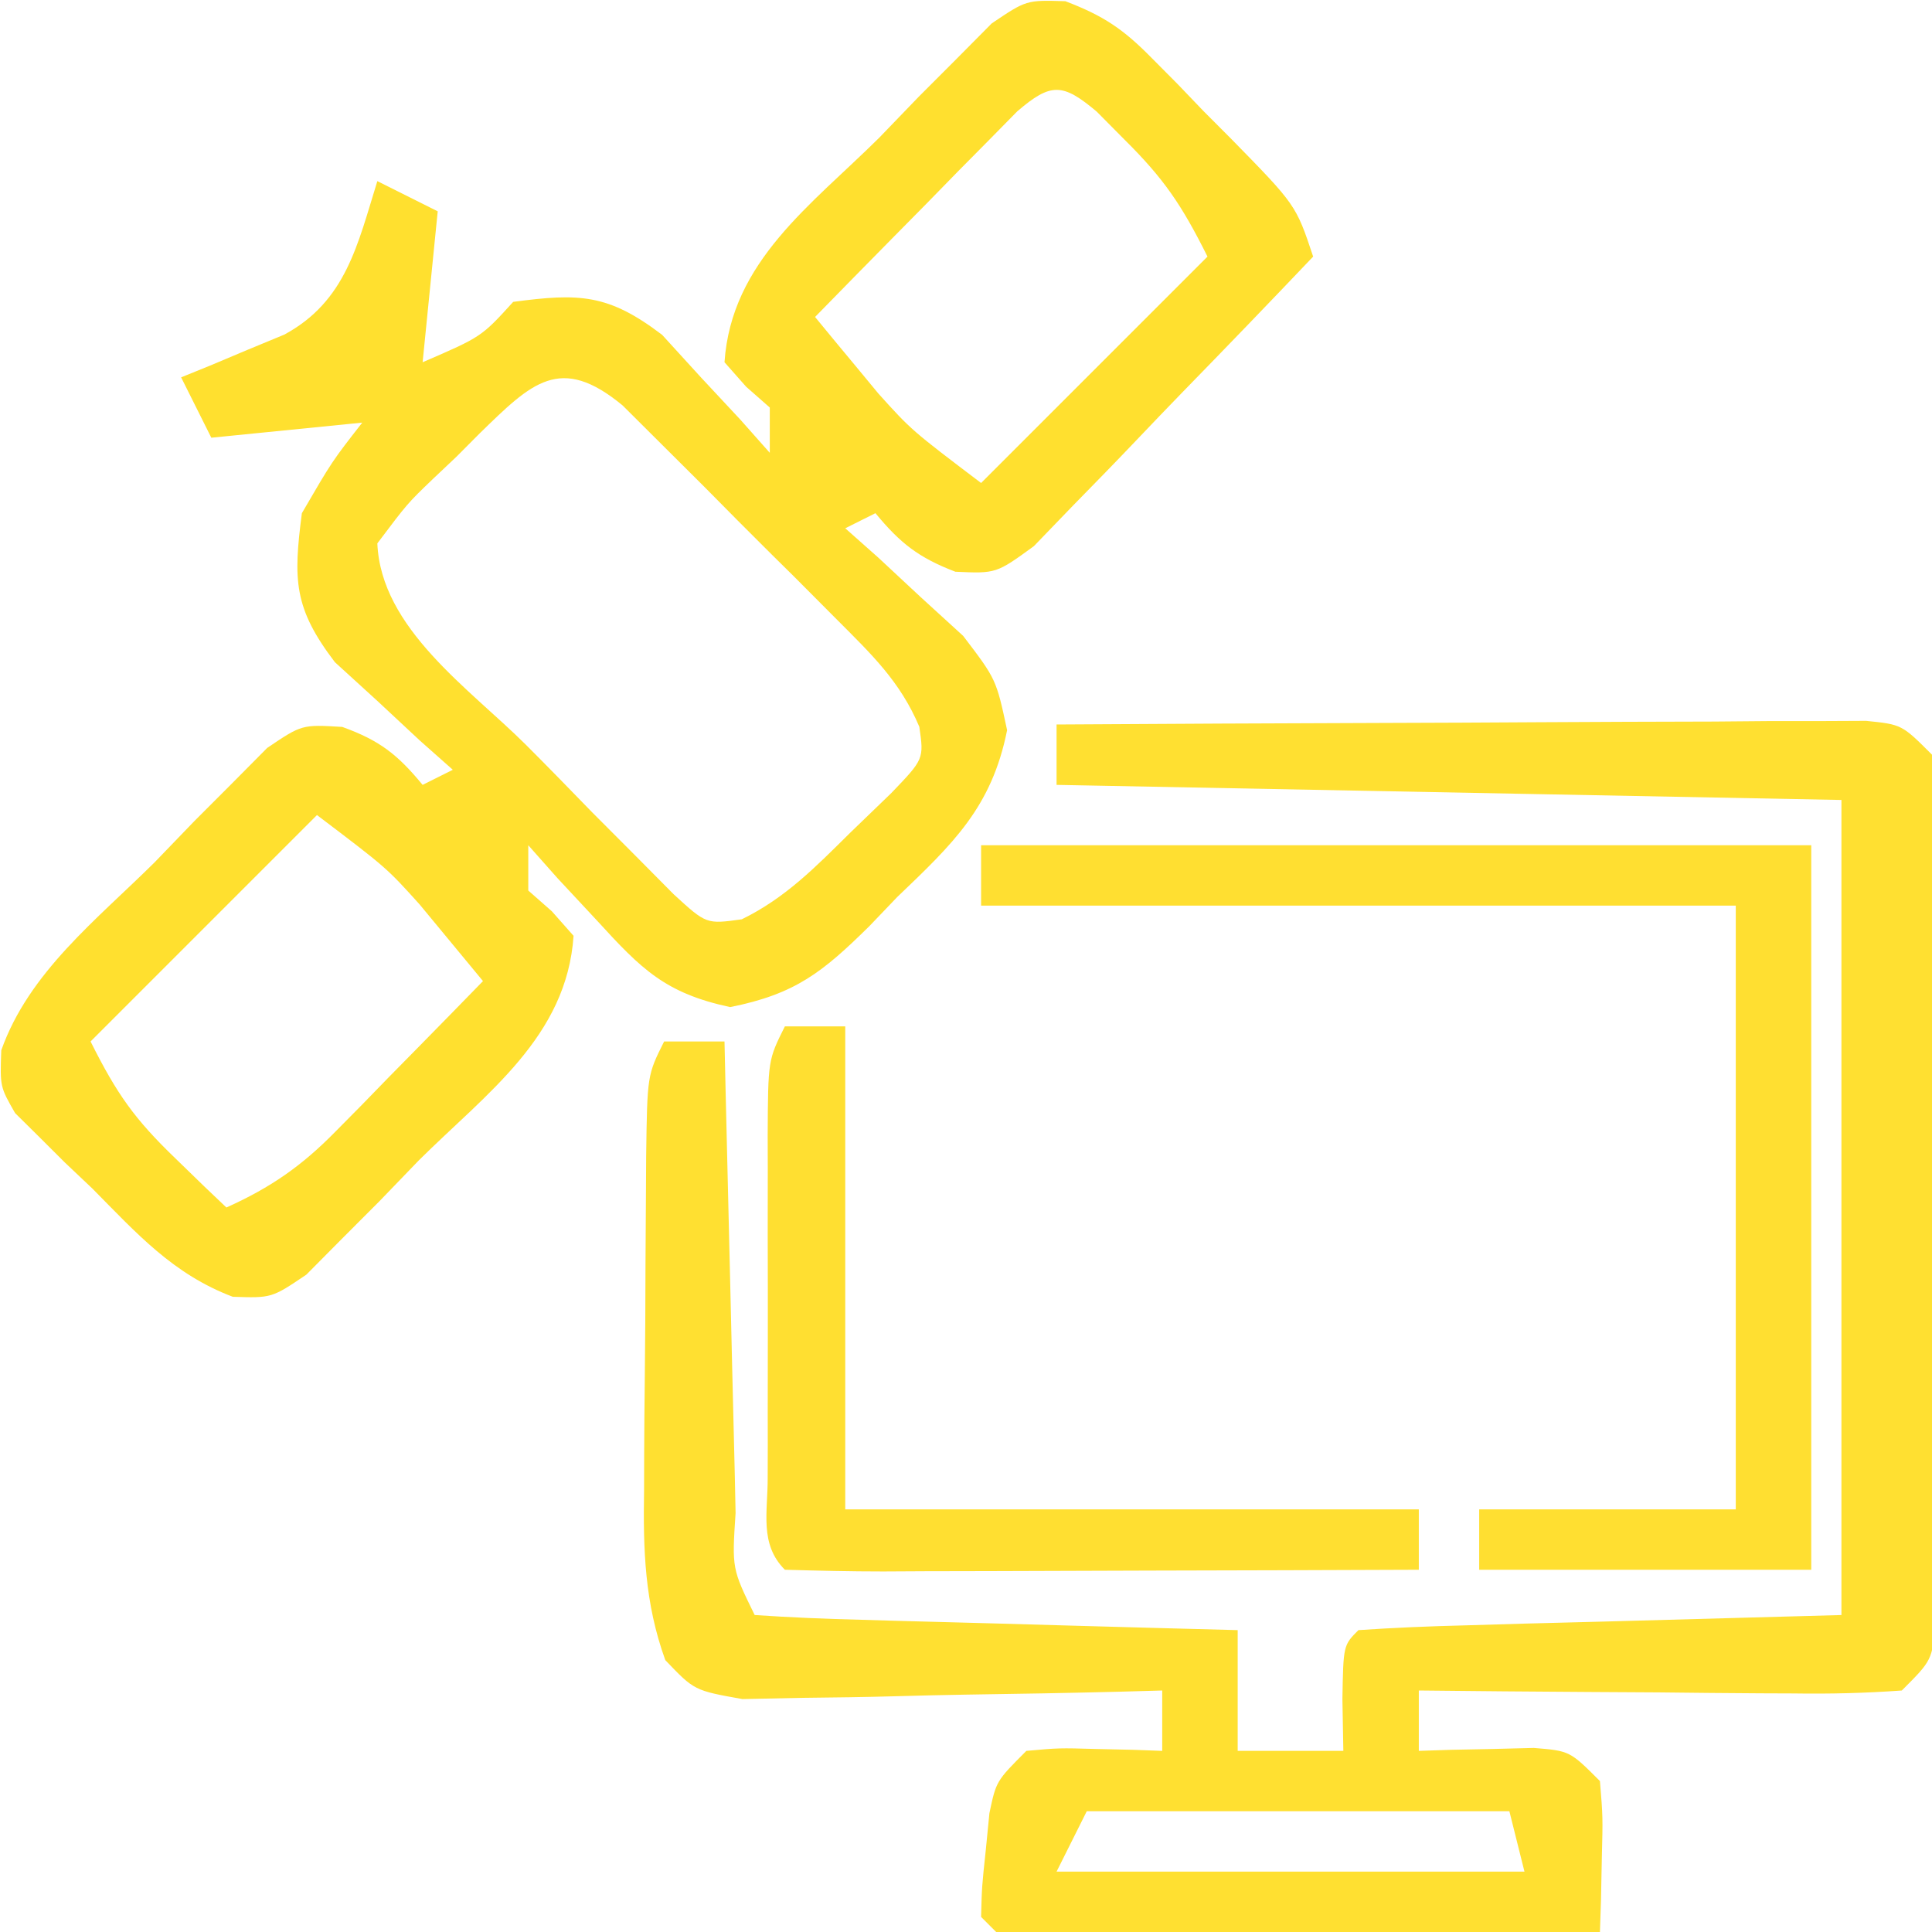 <?xml version="1.0" encoding="UTF-8"?>
<svg version="1.1" xmlns="http://www.w3.org/2000/svg" width="128" height="128">
<path d="M0 0 C2.523 0.96 3.835 1.845 5.715 3.756 C6.281 4.326 6.847 4.895 7.43 5.482 C8.003 6.081 8.577 6.679 9.168 7.295 C9.757 7.885 10.346 8.476 10.953 9.084 C15.277 13.497 15.277 13.497 16.418 16.92 C13.538 19.948 10.639 22.956 7.72 25.947 C6.731 26.967 5.746 27.992 4.767 29.023 C3.359 30.504 1.932 31.965 0.5 33.424 C-0.354 34.309 -1.207 35.194 -2.087 36.106 C-4.582 37.92 -4.582 37.92 -7.286 37.799 C-9.722 36.866 -10.934 35.915 -12.582 33.92 C-13.572 34.415 -13.572 34.415 -14.582 34.92 C-13.86 35.561 -13.138 36.201 -12.395 36.861 C-11.466 37.726 -10.538 38.591 -9.582 39.482 C-8.654 40.329 -7.726 41.176 -6.77 42.049 C-4.582 44.92 -4.582 44.92 -3.859 48.295 C-4.88 53.415 -7.452 55.822 -11.145 59.357 C-11.754 59.994 -12.363 60.63 -12.99 61.285 C-16.077 64.326 -17.88 65.78 -22.207 66.643 C-26.499 65.724 -28.082 64.139 -31.02 60.92 C-31.884 59.992 -32.749 59.064 -33.641 58.107 C-34.281 57.386 -34.922 56.664 -35.582 55.92 C-35.582 56.91 -35.582 57.9 -35.582 58.92 C-35.066 59.374 -34.551 59.827 -34.02 60.295 C-33.545 60.831 -33.071 61.367 -32.582 61.92 C-33.032 68.607 -38.342 72.338 -42.832 76.795 C-43.692 77.687 -44.552 78.579 -45.438 79.498 C-46.692 80.755 -46.692 80.755 -47.973 82.037 C-48.736 82.807 -49.5 83.576 -50.286 84.369 C-52.582 85.92 -52.582 85.92 -55.16 85.835 C-59.118 84.339 -61.523 81.636 -64.457 78.67 C-65.063 78.096 -65.669 77.523 -66.293 76.932 C-66.86 76.366 -67.427 75.8 -68.012 75.217 C-68.53 74.705 -69.048 74.193 -69.582 73.665 C-70.582 71.92 -70.582 71.92 -70.498 69.506 C-68.664 64.326 -64.16 60.845 -60.332 57.045 C-59.472 56.153 -58.612 55.261 -57.727 54.342 C-56.472 53.085 -56.472 53.085 -55.191 51.803 C-54.428 51.033 -53.665 50.264 -52.878 49.471 C-50.582 47.92 -50.582 47.92 -47.907 48.08 C-45.426 48.976 -44.247 49.904 -42.582 51.92 C-41.592 51.425 -41.592 51.425 -40.582 50.92 C-41.304 50.279 -42.026 49.639 -42.77 48.979 C-43.698 48.114 -44.626 47.249 -45.582 46.357 C-46.51 45.511 -47.438 44.664 -48.395 43.791 C-51.131 40.2 -51.155 38.339 -50.582 33.92 C-48.582 30.482 -48.582 30.482 -46.582 27.92 C-51.532 28.415 -51.532 28.415 -56.582 28.92 C-57.242 27.6 -57.902 26.28 -58.582 24.92 C-57.956 24.666 -57.329 24.412 -56.684 24.15 C-55.866 23.806 -55.049 23.462 -54.207 23.107 C-53.395 22.771 -52.583 22.435 -51.746 22.088 C-47.657 19.881 -46.887 16.113 -45.582 11.92 C-44.262 12.58 -42.942 13.24 -41.582 13.92 C-41.912 17.22 -42.242 20.52 -42.582 23.92 C-38.687 22.236 -38.687 22.236 -36.582 19.92 C-32.194 19.335 -30.28 19.388 -26.711 22.107 C-25.864 23.036 -25.017 23.964 -24.145 24.92 C-23.28 25.848 -22.415 26.776 -21.523 27.732 C-20.883 28.454 -20.242 29.176 -19.582 29.92 C-19.582 28.93 -19.582 27.94 -19.582 26.92 C-20.098 26.466 -20.613 26.012 -21.145 25.545 C-21.619 25.009 -22.093 24.472 -22.582 23.92 C-22.132 17.233 -16.822 13.502 -12.332 9.045 C-11.472 8.153 -10.612 7.261 -9.727 6.342 C-8.472 5.085 -8.472 5.085 -7.191 3.803 C-6.428 3.033 -5.665 2.264 -4.878 1.471 C-2.582 -0.08 -2.582 -0.08 0 0 Z M-3.186 7.297 C-3.804 7.925 -4.422 8.554 -5.059 9.201 C-5.729 9.878 -6.399 10.555 -7.09 11.252 C-8.138 12.325 -8.138 12.325 -9.207 13.42 C-9.913 14.135 -10.62 14.851 -11.348 15.588 C-13.097 17.361 -14.841 19.138 -16.582 20.92 C-15.692 22.008 -14.795 23.09 -13.895 24.17 C-13.396 24.773 -12.897 25.376 -12.383 25.998 C-10.195 28.424 -10.195 28.424 -5.582 31.92 C-0.632 26.97 4.318 22.02 9.418 16.92 C7.706 13.495 6.541 11.771 3.918 9.17 C3.31 8.556 2.701 7.943 2.074 7.311 C-0.176 5.421 -0.949 5.377 -3.186 7.297 Z M-38.805 28.635 C-39.309 29.141 -39.813 29.648 -40.332 30.17 C-40.852 30.661 -41.371 31.152 -41.906 31.658 C-43.585 33.27 -43.585 33.27 -45.582 35.92 C-45.346 41.561 -39.472 45.548 -35.754 49.249 C-34.271 50.731 -32.81 52.234 -31.35 53.738 C-29.955 55.137 -29.955 55.137 -28.531 56.564 C-27.679 57.424 -26.826 58.284 -25.948 59.169 C-23.784 61.154 -23.784 61.154 -21.436 60.826 C-18.543 59.412 -16.55 57.362 -14.27 55.107 C-13.366 54.235 -12.462 53.362 -11.531 52.463 C-9.368 50.209 -9.368 50.209 -9.674 48.073 C-10.947 45.054 -12.859 43.254 -15.168 40.936 C-16.099 40.001 -17.029 39.066 -17.988 38.104 C-18.719 37.382 -18.719 37.382 -19.465 36.646 C-20.955 35.171 -22.429 33.682 -23.902 32.189 C-24.836 31.26 -25.769 30.331 -26.73 29.373 C-27.588 28.519 -28.446 27.664 -29.33 26.784 C-33.478 23.351 -35.361 25.281 -38.805 28.635 Z M-49.582 53.92 C-54.532 58.87 -59.482 63.82 -64.582 68.92 C-62.835 72.413 -61.668 74.059 -58.957 76.67 C-58.325 77.284 -57.694 77.897 -57.043 78.529 C-56.561 78.988 -56.079 79.447 -55.582 79.92 C-52.65 78.599 -50.595 77.174 -48.348 74.881 C-47.774 74.301 -47.2 73.721 -46.609 73.123 C-45.73 72.218 -45.73 72.218 -44.832 71.295 C-44.23 70.684 -43.628 70.073 -43.008 69.443 C-41.528 67.94 -40.054 66.431 -38.582 64.92 C-38.994 64.421 -39.407 63.923 -39.831 63.409 C-40.815 62.22 -41.798 61.031 -42.781 59.842 C-44.969 57.415 -44.969 57.415 -49.582 53.92 Z " fill="#FFE02F" transform="translate(70.582,0.08)"/>
<path d="M0 0 C7.267 -0.046 14.534 -0.082 21.801 -0.104 C25.175 -0.114 28.549 -0.128 31.923 -0.151 C35.8 -0.175 39.677 -0.186 43.555 -0.195 C44.769 -0.206 45.984 -0.216 47.235 -0.227 C48.356 -0.227 49.477 -0.227 50.632 -0.227 C51.623 -0.231 52.613 -0.236 53.634 -0.241 C56 0 56 0 58 2 C58.254 4.505 58.254 4.505 58.259 7.703 C58.265 8.898 58.271 10.092 58.278 11.323 C58.274 12.619 58.27 13.915 58.266 15.25 C58.267 16.588 58.269 17.925 58.271 19.263 C58.274 22.067 58.27 24.871 58.261 27.676 C58.249 31.274 58.256 34.872 58.268 38.47 C58.275 41.233 58.273 43.995 58.268 46.757 C58.266 48.73 58.272 50.704 58.278 52.677 C58.268 54.469 58.268 54.469 58.259 56.297 C58.257 57.352 58.256 58.408 58.254 59.495 C58 62 58 62 56 64 C53.563 64.175 51.241 64.232 48.805 64.195 C48.097 64.192 47.39 64.19 46.661 64.187 C44.399 64.176 42.137 64.15 39.875 64.125 C38.342 64.115 36.81 64.106 35.277 64.098 C31.518 64.076 27.759 64.041 24 64 C24 65.32 24 66.64 24 68 C24.699 67.977 25.397 67.954 26.117 67.93 C27.027 67.912 27.937 67.894 28.875 67.875 C29.78 67.852 30.685 67.829 31.617 67.805 C34 68 34 68 36 70 C36.195 72.383 36.195 72.383 36.125 75.125 C36.107 76.035 36.089 76.945 36.07 77.883 C36.047 78.581 36.024 79.28 36 80 C30.322 80.025 24.643 80.043 18.965 80.055 C17.032 80.06 15.099 80.067 13.165 80.075 C10.393 80.088 7.62 80.093 4.848 80.098 C3.543 80.105 3.543 80.105 2.212 80.113 C0.141 80.113 -1.93 80.062 -4 80 C-4.495 79.505 -4.495 79.505 -5 79 C-4.949 77.004 -4.949 77.004 -4.688 74.562 C-4.609 73.759 -4.53 72.956 -4.449 72.129 C-4 70 -4 70 -2 68 C0.164 67.805 0.164 67.805 2.625 67.875 C3.442 67.893 4.26 67.911 5.102 67.93 C5.728 67.953 6.355 67.976 7 68 C7 66.68 7 65.36 7 64 C6.077 64.026 5.153 64.052 4.202 64.079 C0.774 64.165 -2.652 64.227 -6.08 64.275 C-7.563 64.3 -9.046 64.334 -10.529 64.377 C-12.662 64.438 -14.793 64.466 -16.926 64.488 C-18.85 64.528 -18.85 64.528 -20.814 64.568 C-24 64 -24 64 -25.922 61.988 C-27.295 58.184 -27.393 54.696 -27.328 50.707 C-27.326 49.92 -27.324 49.133 -27.322 48.321 C-27.316 46.665 -27.302 45.008 -27.281 43.352 C-27.25 40.811 -27.24 38.27 -27.234 35.729 C-27.225 34.117 -27.215 32.506 -27.203 30.895 C-27.199 30.133 -27.195 29.372 -27.19 28.587 C-27.117 23.234 -27.117 23.234 -26 21 C-24.68 21 -23.36 21 -22 21 C-21.975 22.116 -21.95 23.231 -21.924 24.381 C-21.83 28.505 -21.73 32.629 -21.628 36.753 C-21.584 38.541 -21.543 40.329 -21.503 42.116 C-21.445 44.681 -21.381 47.245 -21.316 49.809 C-21.3 50.613 -21.283 51.417 -21.266 52.245 C-21.508 55.927 -21.508 55.927 -20 59 C-17.627 59.16 -15.279 59.259 -12.902 59.316 C-11.839 59.348 -11.839 59.348 -10.754 59.379 C-8.482 59.445 -6.21 59.504 -3.938 59.562 C-2.4 59.606 -0.863 59.649 0.674 59.693 C4.449 59.801 8.224 59.902 12 60 C12 62.64 12 65.28 12 68 C14.31 68 16.62 68 19 68 C18.979 66.866 18.959 65.731 18.938 64.562 C19 61 19 61 20 60 C22.373 59.84 24.721 59.741 27.098 59.684 C29.043 59.626 29.043 59.626 31.028 59.568 C32.689 59.525 34.351 59.482 36.062 59.438 C43.952 59.221 43.952 59.221 52 59 C52 41.18 52 23.36 52 5 C34.84 4.67 17.68 4.34 0 4 C0 2.68 0 1.36 0 0 Z M2 72 C1.34 73.32 0.68 74.64 0 76 C10.23 76 20.46 76 31 76 C30.67 74.68 30.34 73.36 30 72 C20.76 72 11.52 72 2 72 Z " fill="#FFE031" transform="translate(70,48)"/>
<path d="M0 0 C18.15 0 36.3 0 55 0 C55 15.84 55 31.68 55 48 C47.74 48 40.48 48 33 48 C33 46.68 33 45.36 33 44 C38.61 44 44.22 44 50 44 C50 30.8 50 17.6 50 4 C33.5 4 17 4 0 4 C0 2.68 0 1.36 0 0 Z " fill="#FFDF31" transform="translate(65,56)"/>
<path d="M0 0 C1.32 0 2.64 0 4 0 C4 10.56 4 21.12 4 32 C16.54 32 29.08 32 42 32 C42 33.32 42 34.64 42 36 C36.037 36.025 30.074 36.043 24.111 36.055 C22.08 36.06 20.05 36.067 18.02 36.075 C15.108 36.088 12.197 36.093 9.285 36.098 C7.915 36.105 7.915 36.105 6.517 36.113 C4.344 36.113 2.172 36.062 0 36 C-1.7 34.3 -1.128 32.174 -1.139 29.907 C-1.137 29.196 -1.135 28.486 -1.133 27.754 C-1.134 27.028 -1.135 26.301 -1.136 25.553 C-1.136 24.014 -1.135 22.475 -1.13 20.935 C-1.125 18.576 -1.13 16.217 -1.137 13.857 C-1.136 12.365 -1.135 10.872 -1.133 9.379 C-1.135 8.671 -1.137 7.962 -1.139 7.232 C-1.115 2.23 -1.115 2.23 0 0 Z " fill="#FFDF31" transform="translate(52,68)"/>
</svg>
